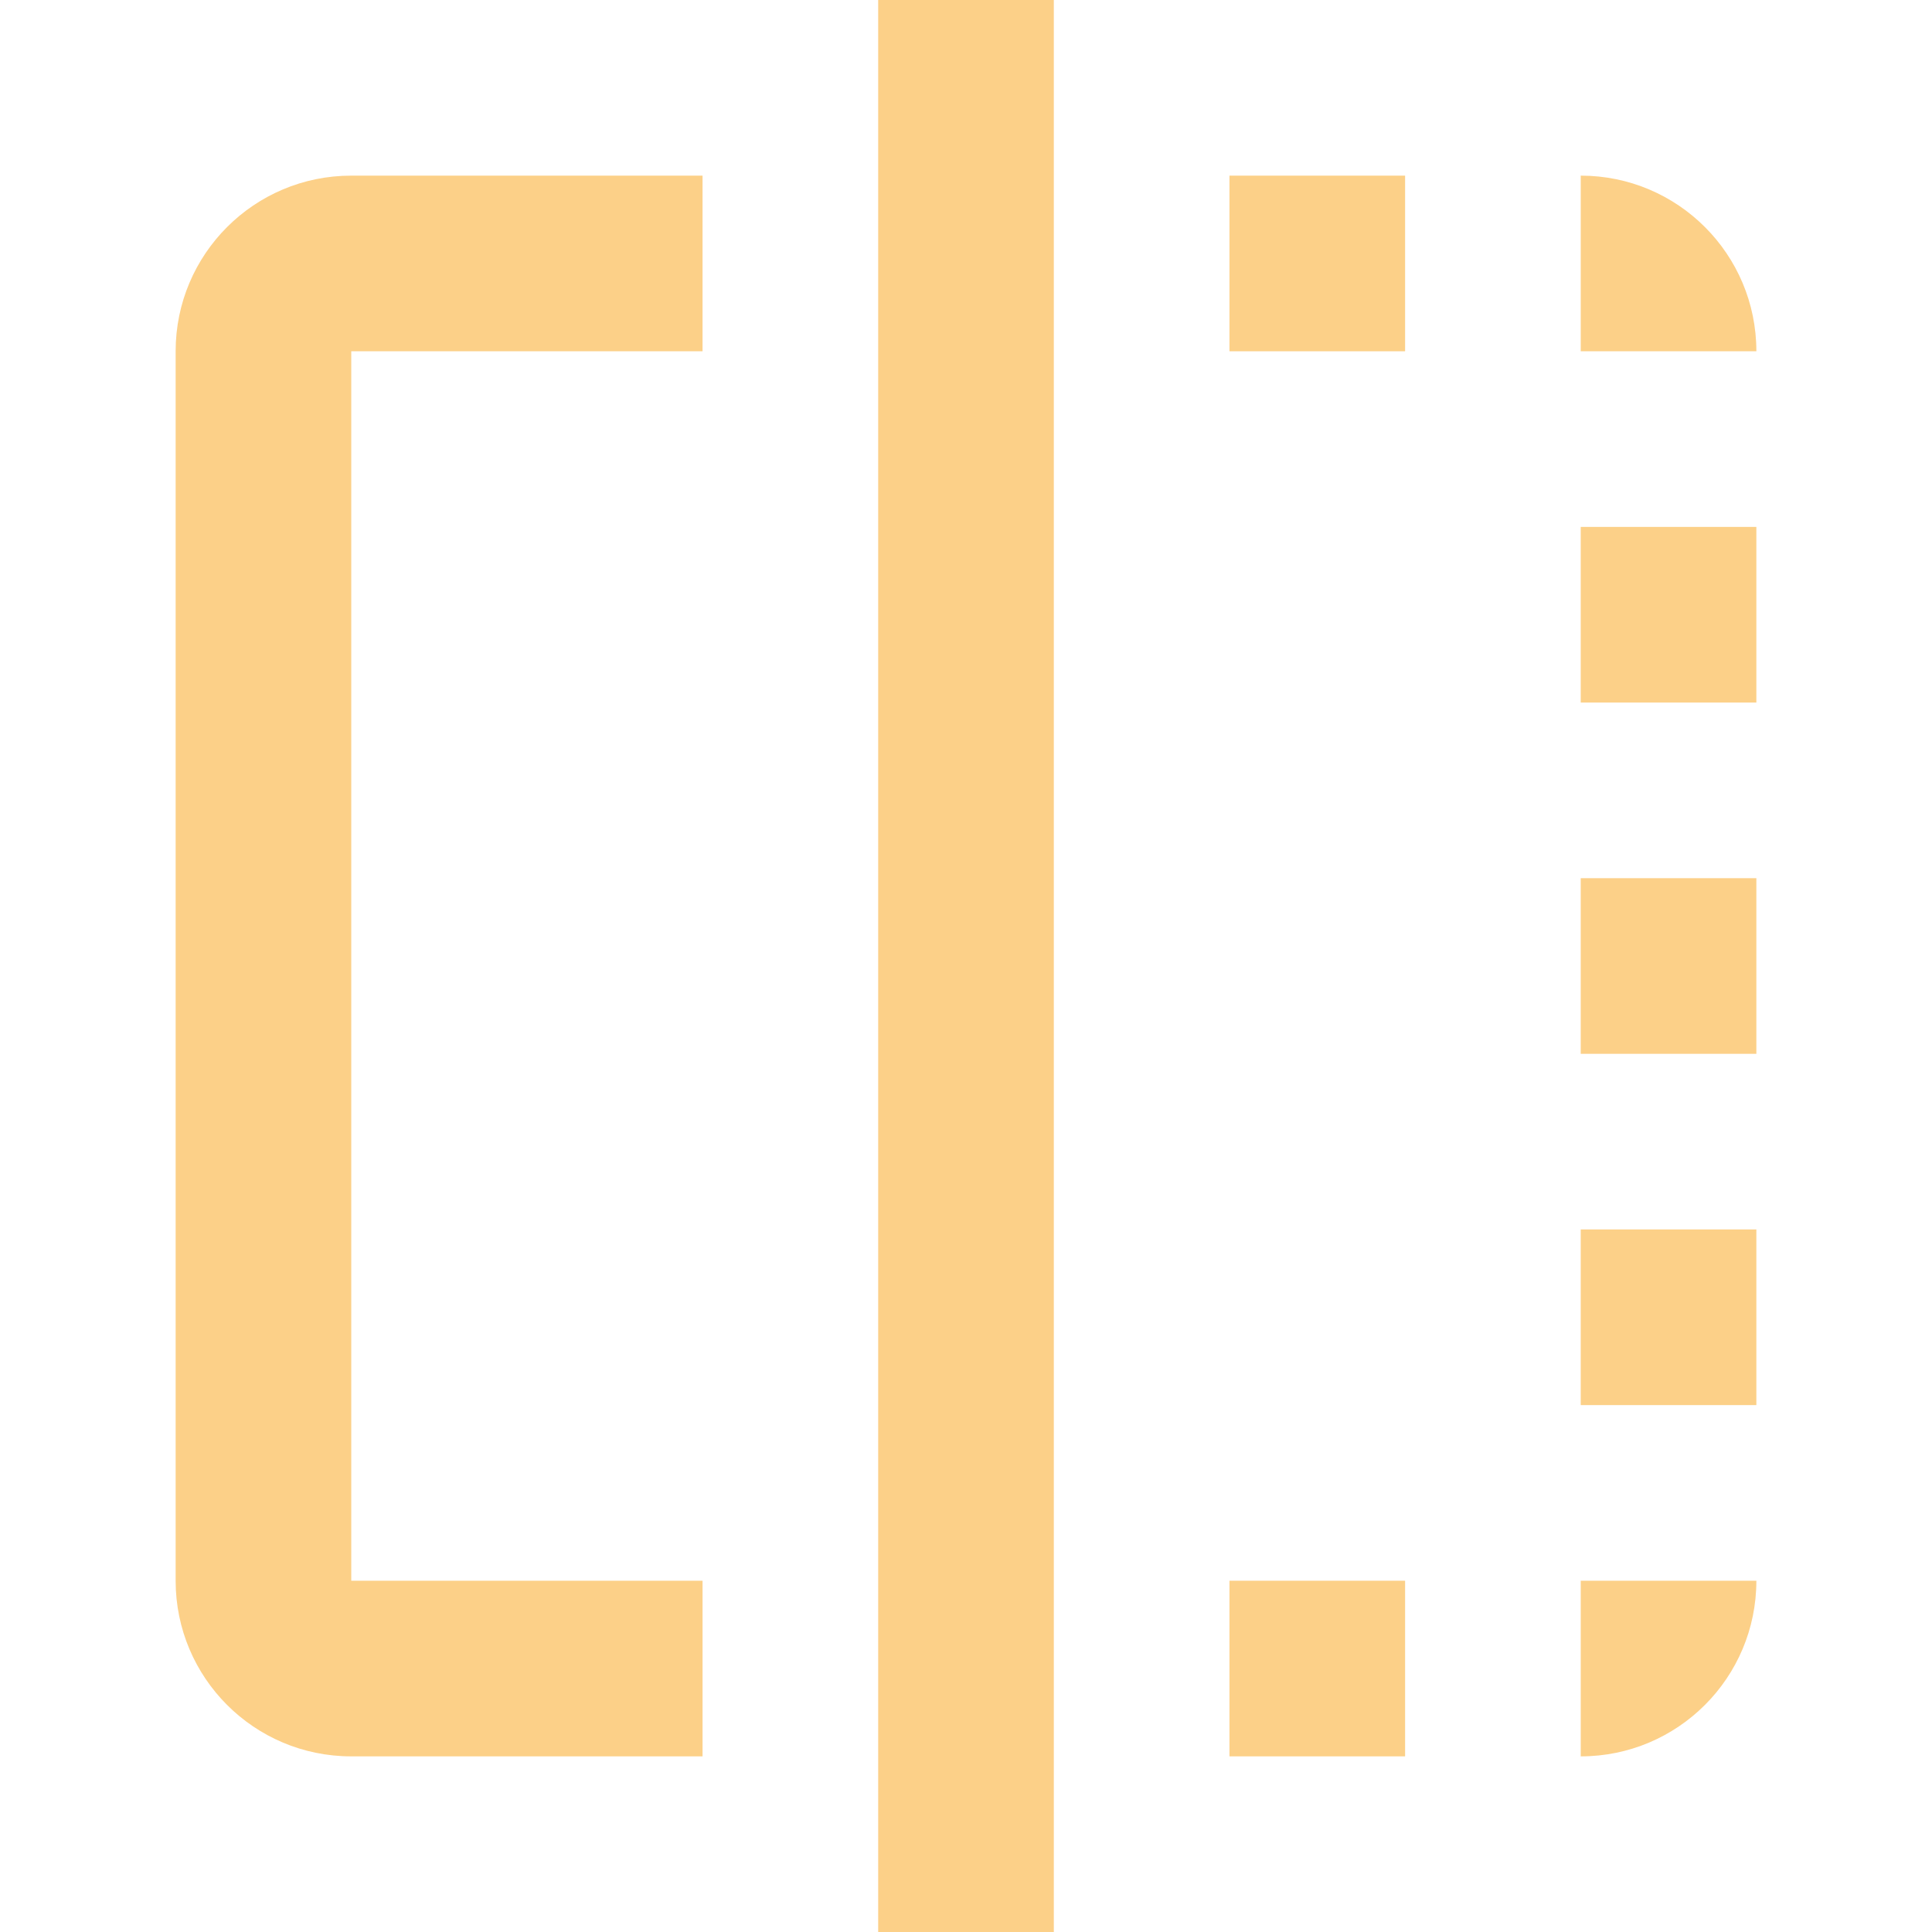 <?xml version="1.0" encoding="iso-8859-1"?>
<!-- Generator: Adobe Illustrator 19.0.0, SVG Export Plug-In . SVG Version: 6.00 Build 0)  -->
<svg version="1.1" id="Capa_1" xmlns="http://www.w3.org/2000/svg" xmlns:xlink="http://www.w3.org/1999/xlink" x="0px" y="0px"
	 fill ="#fcd088" viewBox="0 0 469.333 469.333" style="enable-background:new 0 0 469.333 469.333;" xml:space="preserve">
<g>
	<g>
		<g>
			<rect x="298.667" y="384" width="42.667" height="42.667"/>
			<path d="M42.667,85.333V384c0,23.573,19.093,42.667,42.667,42.667h85.333V384H85.333V85.333h85.333V42.667H85.333
				C61.76,42.667,42.667,61.76,42.667,85.333z"/>
			<rect x="213.333" y="0" width="42.667" height="469.333"/>
			<path d="M384,42.667v42.667h42.667C426.667,61.76,407.573,42.667,384,42.667z"/>
			<rect x="384" y="213.333" width="42.667" height="42.667"/>
			<rect x="298.667" y="42.667" width="42.667" height="42.667"/>
			<rect x="384" y="128" width="42.667" height="42.667"/>
			<rect x="384" y="298.667" width="42.667" height="42.667"/>
			<path d="M384,426.667c23.573,0,42.667-19.093,42.667-42.667H384V426.667z"/>
		</g>
	</g>
</g>
</svg>
